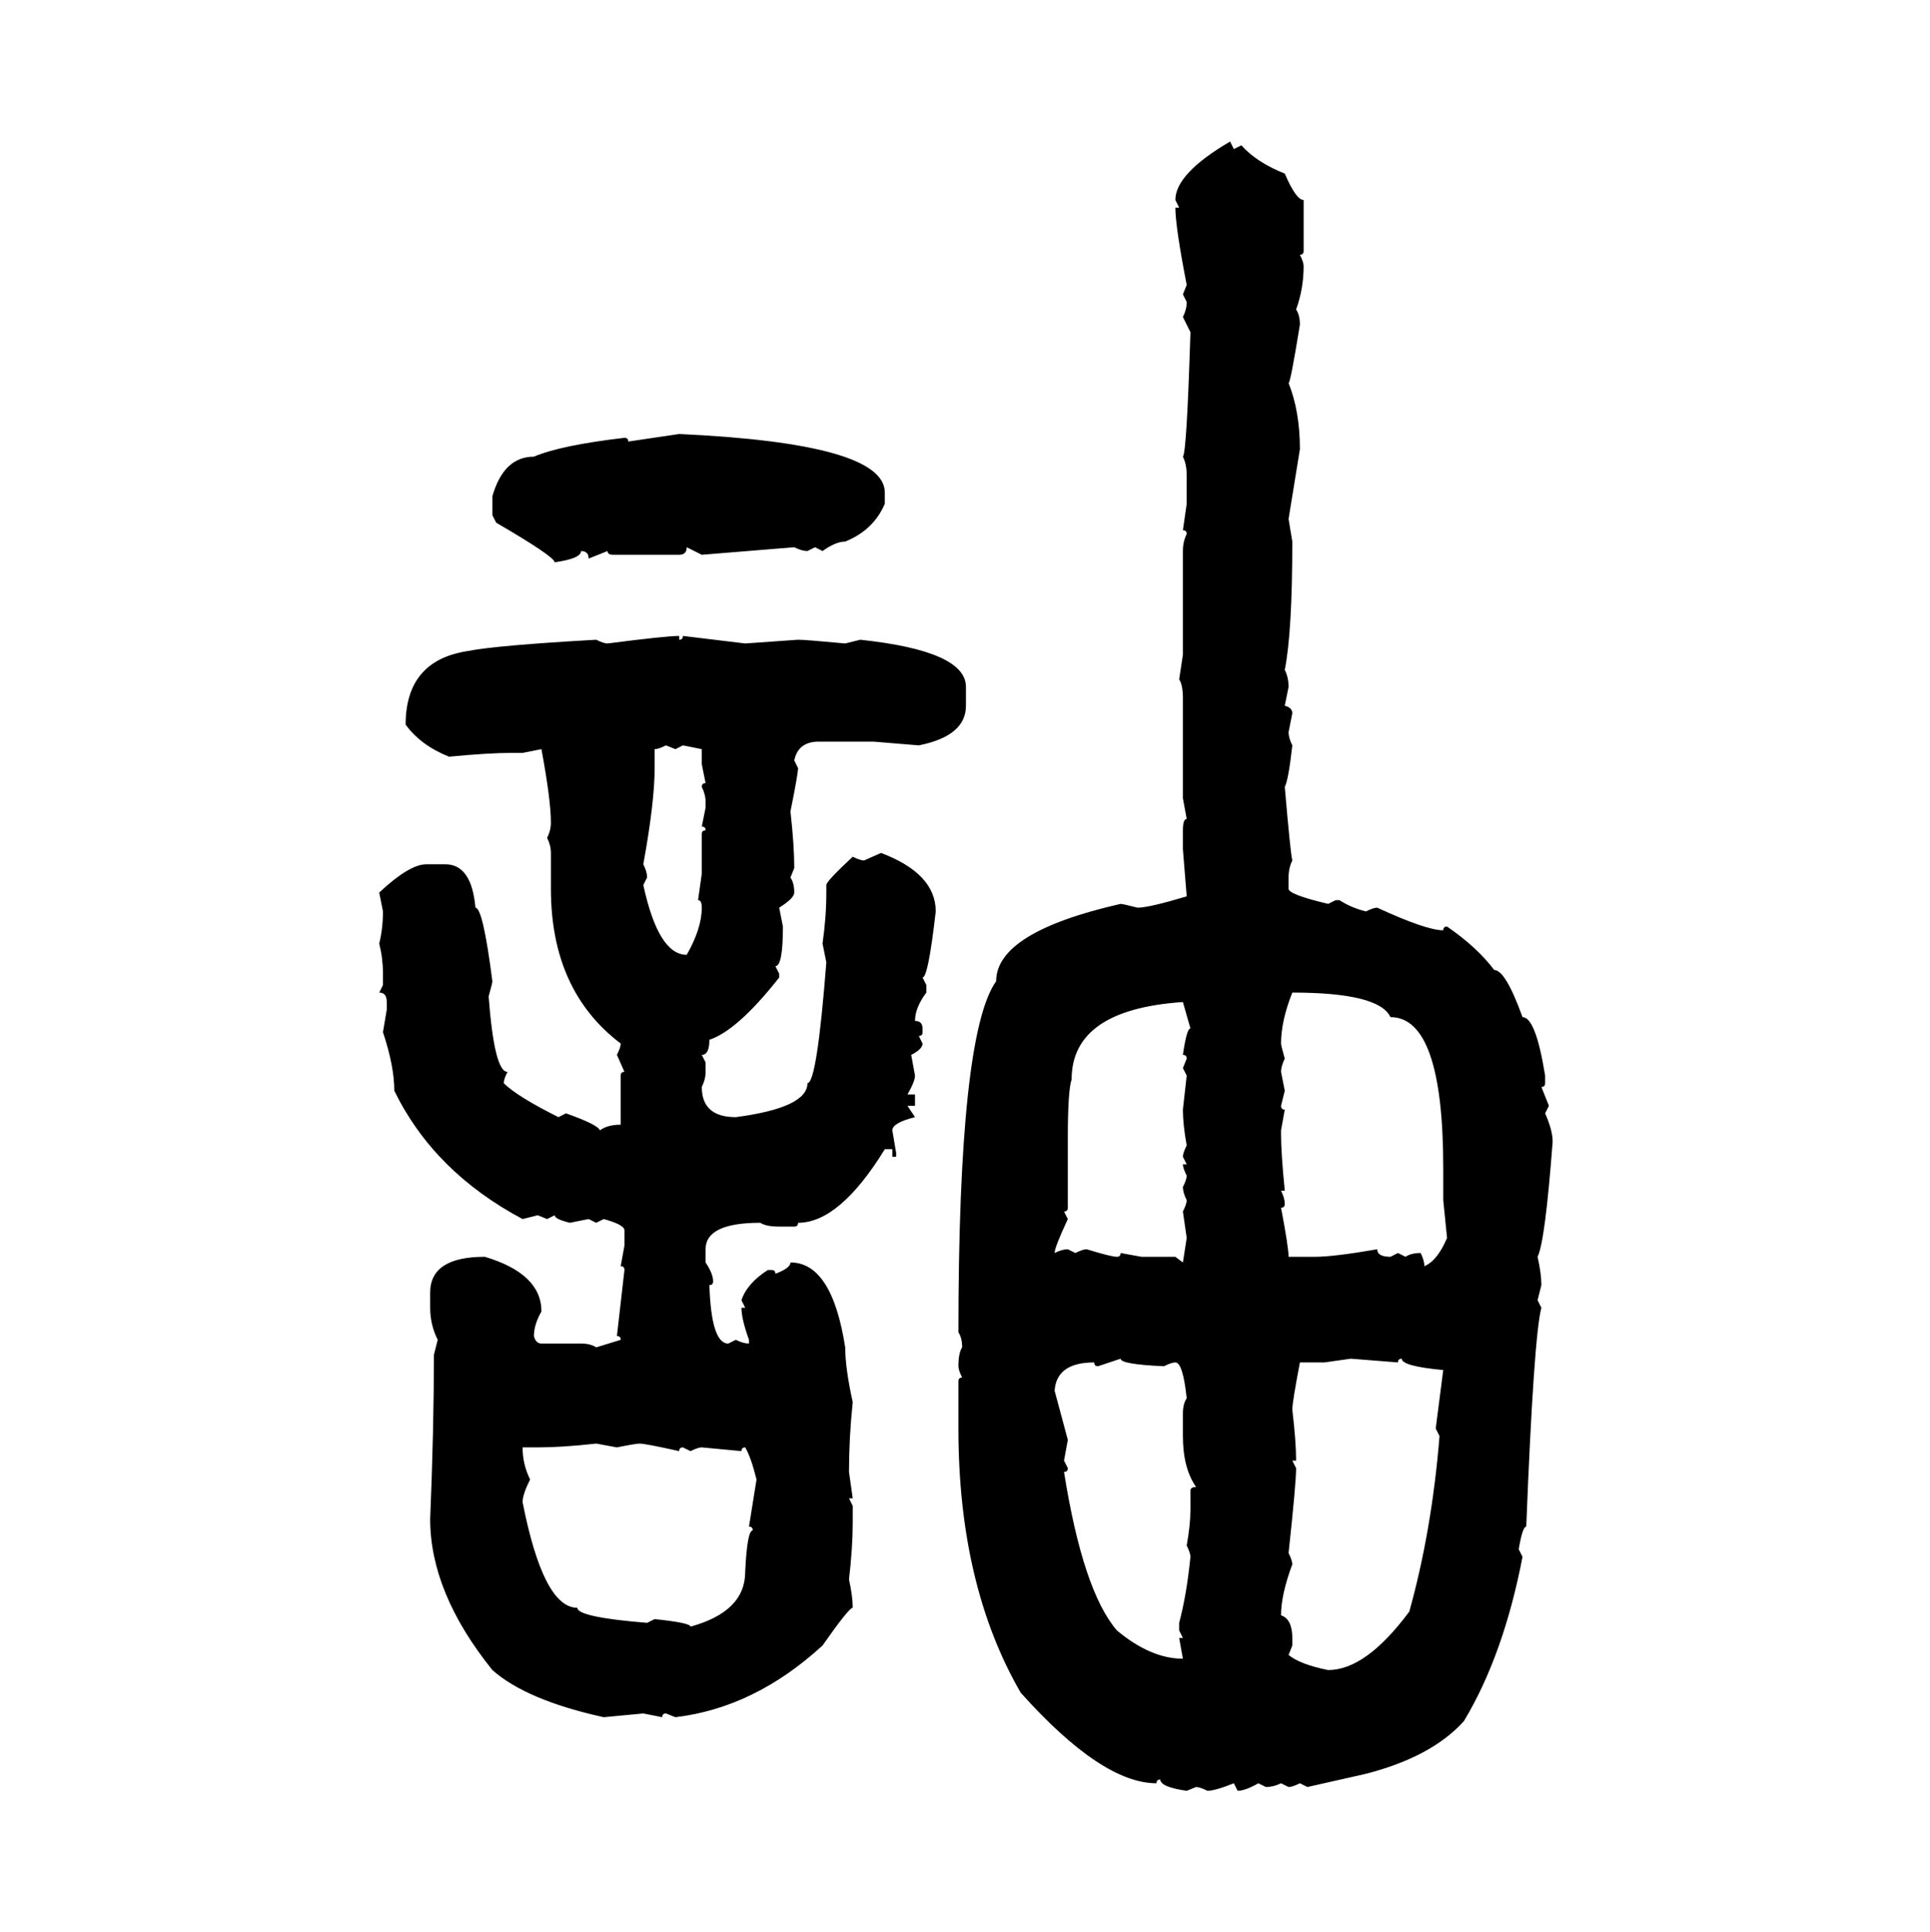 <svg xmlns="http://www.w3.org/2000/svg" xmlns:xlink="http://www.w3.org/1999/xlink" width="299.707" height="300"><path d="M191.02 21.97L191.02 21.97L191.60 23.14L192.77 22.56Q195.12 25.20 199.51 26.95L199.51 26.95Q201.27 31.05 202.44 31.05L202.44 31.05L202.44 38.96Q202.44 39.55 201.86 39.55L201.86 39.55Q202.44 40.72 202.44 41.31L202.44 41.31Q202.44 44.82 201.27 48.05L201.27 48.05Q201.86 48.93 201.86 50.39L201.86 50.39Q200.39 59.47 200.10 59.47L200.10 59.47Q201.86 63.87 201.86 69.73L201.86 69.73L200.10 80.57L200.68 84.08Q200.68 98.14 199.51 104.00L199.51 104.00Q200.10 105.18 200.10 106.64L200.10 106.64L199.51 109.57Q200.68 109.86 200.68 110.74L200.68 110.74L200.10 113.67Q200.10 114.55 200.68 115.72L200.68 115.72Q200.10 121.00 199.51 122.17L199.51 122.17Q200.39 132.42 200.68 133.59L200.68 133.59Q200.10 134.77 200.10 136.23L200.10 136.23L200.10 137.99Q200.10 138.87 206.25 140.33L206.25 140.33L207.42 139.75L208.01 139.75Q209.77 140.92 212.11 141.50L212.11 141.50Q213.28 140.92 213.87 140.92L213.87 140.92Q221.48 144.43 224.12 144.43L224.12 144.43Q224.12 143.85 224.71 143.85L224.71 143.85Q229.39 147.07 232.03 150.59L232.03 150.59Q233.79 150.59 236.43 157.91L236.43 157.91Q238.48 157.91 239.94 166.99L239.94 166.99L239.94 168.16Q239.94 168.75 239.36 168.75L239.36 168.75L240.53 171.68L239.94 172.85Q241.11 175.49 241.11 177.25L241.11 177.25Q239.94 192.77 238.77 195.12L238.77 195.12Q239.36 197.75 239.36 199.51L239.36 199.51L238.77 201.86L239.36 203.03Q238.18 207.42 237.01 237.01L237.01 237.01Q236.43 237.01 235.84 240.53L235.84 240.53L236.43 241.70Q233.50 256.93 227.34 267.19L227.34 267.19Q222.36 272.75 212.11 275.39L212.11 275.39L203.03 277.44L201.86 276.86Q200.68 277.44 200.10 277.44L200.10 277.44L198.93 276.86Q197.75 277.44 196.58 277.44L196.58 277.44L195.41 276.86Q193.36 278.03 192.19 278.03L192.19 278.03L191.60 276.86Q188.67 278.03 187.50 278.03L187.50 278.03Q186.33 277.44 185.74 277.44L185.74 277.44L184.28 278.03Q180.18 277.44 180.18 276.27L180.18 276.27Q179.59 276.27 179.59 276.86L179.59 276.86Q171.09 276.86 158.50 262.79L158.50 262.79Q148.83 246.09 148.83 221.78L148.83 221.78L148.83 214.45Q148.83 213.87 149.41 213.87L149.41 213.87Q148.83 212.70 148.83 212.11L148.83 212.11Q148.83 210.06 149.41 209.18L149.41 209.18Q149.41 207.71 148.83 206.84L148.83 206.84Q148.83 160.55 154.69 152.34L154.69 152.34Q154.69 144.73 174.02 140.33L174.02 140.33Q174.32 140.33 176.66 140.92L176.66 140.92Q178.42 140.92 184.28 139.16L184.28 139.16L183.69 131.84L183.69 128.91Q183.69 127.15 184.28 127.15L184.28 127.15L183.69 123.93L183.69 108.40Q183.69 106.35 183.11 105.47L183.11 105.47L183.69 101.66L183.69 85.55Q183.69 84.08 184.28 82.91L184.28 82.91Q184.28 82.32 183.69 82.32L183.69 82.32L184.28 78.22L184.28 73.83Q184.28 72.07 183.69 70.90L183.69 70.90Q184.28 70.31 184.86 51.56L184.86 51.56L183.69 49.22Q184.28 48.05 184.28 46.88L184.28 46.88L183.69 45.70L184.28 44.24Q182.52 35.16 182.52 32.23L182.52 32.23L183.11 32.23L182.52 31.05Q182.52 26.95 191.02 21.97ZM97.56 68.55L105.47 67.38Q137.40 68.85 137.40 76.46L137.40 76.46L137.40 78.22Q135.64 82.32 131.25 84.08L131.25 84.08Q129.79 84.08 127.73 85.55L127.73 85.55L126.56 84.96L125.39 85.55Q124.51 85.55 123.34 84.96L123.34 84.96L108.98 86.13L106.64 84.96Q106.64 86.13 105.47 86.13L105.47 86.13L95.21 86.13Q94.34 86.13 94.34 85.55L94.34 85.55L91.41 86.72Q91.41 85.55 90.23 85.55L90.23 85.55Q90.23 86.72 86.13 87.30L86.13 87.30Q86.13 86.43 77.05 81.15L77.05 81.15L76.46 79.98L76.46 77.05Q78.22 70.90 82.91 70.90L82.91 70.90Q87.01 69.14 96.97 67.97L96.97 67.97Q97.56 67.97 97.56 68.55L97.56 68.55ZM105.47 98.73L105.47 98.73L105.47 99.32Q106.05 99.32 106.05 98.73L106.05 98.73L115.72 99.90L123.93 99.32Q125.10 99.32 131.25 99.90L131.25 99.90L133.59 99.32Q150 101.07 150 106.64L150 106.64L150 109.57Q150 114.26 142.68 115.72L142.68 115.72L135.64 115.14L127.15 115.14Q123.93 115.14 123.34 118.07L123.34 118.07L123.93 119.24Q123.93 120.12 122.75 125.98L122.75 125.98Q123.34 131.25 123.34 134.77L123.34 134.77L122.75 136.23Q123.34 137.11 123.34 138.57L123.34 138.57Q123.34 139.45 121.00 140.92L121.00 140.92L121.58 143.85Q121.58 150 120.41 150L120.41 150L121.00 151.17L121.00 151.76Q114.55 159.96 110.16 161.43L110.16 161.43Q110.16 163.77 108.98 163.77L108.98 163.77L109.57 164.94L109.57 166.41Q109.57 167.58 108.98 168.75L108.98 168.75Q108.98 173.44 114.26 173.44L114.26 173.44Q125.39 171.97 125.39 168.16L125.39 168.16Q126.86 168.16 128.32 149.41L128.32 149.41L127.73 146.48Q128.32 142.38 128.32 138.57L128.32 138.57L128.32 137.40Q128.32 136.82 132.42 133.01L132.42 133.01Q133.59 133.59 134.18 133.59L134.18 133.59L136.82 132.42Q145.31 135.64 145.31 141.50L145.31 141.50Q144.14 151.76 143.26 151.76L143.26 151.76L143.85 152.93L143.85 154.10Q142.09 156.45 142.09 158.50L142.09 158.50Q143.26 158.50 143.26 159.67L143.26 159.67L143.26 160.25Q143.26 160.84 142.68 160.84L142.68 160.84L143.26 162.01Q143.26 162.89 141.50 163.77L141.50 163.77L142.09 166.99Q142.09 167.87 140.92 169.92L140.92 169.92L142.09 169.92L142.09 171.68L140.92 171.68L142.09 173.44Q138.57 174.32 138.57 175.49L138.57 175.49L139.16 179.00L139.16 179.59L138.57 179.59L138.57 178.42L137.40 178.42Q130.37 189.84 123.93 189.84L123.93 189.84Q123.93 190.43 123.34 190.43L123.34 190.43L121.00 190.43Q118.95 190.43 118.07 189.84L118.07 189.84Q109.57 189.84 109.57 193.95L109.57 193.95L109.57 196.00Q110.74 197.75 110.74 198.93L110.74 198.93Q110.74 199.51 110.16 199.51L110.16 199.51Q110.45 208.59 113.09 208.59L113.09 208.59L114.26 208.01Q115.43 208.59 116.31 208.59L116.31 208.59L116.31 208.01Q115.14 204.79 115.14 203.03L115.14 203.03L115.72 203.03L115.14 201.86Q116.02 199.22 119.24 197.17L119.24 197.17L119.82 197.17Q120.41 197.17 120.41 197.75L120.41 197.75Q122.75 196.88 122.75 196.00L122.75 196.00Q129.20 196.00 131.25 209.18L131.25 209.18Q131.25 212.40 132.42 217.68L132.42 217.68Q131.84 223.24 131.84 228.52L131.84 228.52L132.42 232.62L131.84 232.62L132.42 233.79L132.42 236.43Q132.42 240.23 131.84 245.21L131.84 245.21Q132.42 247.85 132.42 249.61L132.42 249.61Q131.84 249.61 127.73 255.47L127.73 255.47Q117.19 265.14 104.88 266.60L104.88 266.60L103.42 266.02Q102.83 266.02 102.83 266.60L102.83 266.60L99.90 266.02L93.75 266.60Q81.74 263.96 76.46 259.28L76.46 259.28Q66.80 247.27 66.80 235.84L66.80 235.84Q67.38 221.78 67.38 210.35L67.38 210.35L67.97 208.01Q66.80 205.66 66.80 203.03L66.80 203.03L66.80 200.68Q66.80 195.12 75.29 195.12L75.29 195.12Q84.08 197.75 84.08 203.61L84.08 203.61Q82.91 205.66 82.91 207.42L82.91 207.42Q83.20 208.59 84.08 208.59L84.08 208.59L90.23 208.59Q91.70 208.59 92.58 209.18L92.58 209.18L96.39 208.01Q96.39 207.42 95.80 207.42L95.80 207.42L96.97 197.17Q96.97 196.58 96.39 196.58L96.39 196.58L96.97 193.36L96.97 191.02Q96.97 190.14 93.75 189.26L93.75 189.26L92.58 189.84L91.41 189.26L88.48 189.84Q86.13 189.26 86.13 188.67L86.13 188.67L84.96 189.26L83.50 188.67L81.15 189.26Q67.38 181.93 61.23 169.34L61.23 169.34Q61.23 165.53 59.47 160.25L59.47 160.25L60.06 156.74L60.06 155.57Q60.06 154.10 58.89 154.10L58.89 154.10L59.47 152.93L59.47 151.17Q59.47 148.83 58.89 146.48L58.89 146.48Q59.47 144.14 59.47 141.50L59.47 141.50L58.89 138.57Q63.57 134.18 66.21 134.18L66.21 134.18L69.14 134.18Q73.24 134.18 73.83 140.92L73.83 140.92Q75 140.92 76.46 152.34L76.46 152.34Q76.46 152.64 75.88 154.69L75.88 154.69Q76.76 166.41 78.81 166.41L78.81 166.41Q78.22 167.58 78.22 168.16L78.22 168.16Q80.27 170.21 86.72 173.44L86.72 173.44L87.89 172.85Q92.87 174.61 93.16 175.49L93.16 175.49Q94.34 174.61 96.39 174.61L96.39 174.61L96.39 166.99Q96.39 166.41 96.97 166.41L96.97 166.41L95.80 163.77Q96.39 162.60 96.39 162.01L96.39 162.01Q85.55 153.81 85.55 137.99L85.55 137.99L85.55 132.42Q85.55 131.25 84.96 130.08L84.96 130.08Q85.55 128.91 85.55 127.73L85.55 127.73Q85.55 124.22 84.08 116.31L84.08 116.31L81.15 116.89L79.39 116.89Q75.88 116.89 69.73 117.48L69.73 117.48Q65.33 115.72 62.99 112.50L62.99 112.50Q62.99 102.54 72.66 101.07L72.66 101.07Q77.05 100.20 92.58 99.32L92.58 99.32Q93.75 99.90 94.34 99.90L94.34 99.90Q103.42 98.73 105.47 98.73ZM101.66 116.31L101.66 116.31L101.66 119.24Q101.66 124.51 99.90 134.18L99.90 134.18Q100.49 135.35 100.49 136.23L100.49 136.23L99.90 137.40Q102.25 148.24 106.64 148.24L106.64 148.24Q108.98 144.14 108.98 140.92L108.98 140.92Q108.98 139.75 108.40 139.75L108.40 139.75L108.98 135.64L108.98 129.49Q108.98 128.91 109.57 128.91L109.57 128.91Q109.57 128.32 108.98 128.32L108.98 128.32L109.57 125.39L109.57 124.51Q109.57 123.34 108.98 122.17L108.98 122.17Q108.98 121.58 109.57 121.58L109.57 121.58L108.98 118.65L108.98 116.31L106.05 115.72L104.88 116.31L103.42 115.72Q102.25 116.31 101.66 116.31ZM200.68 154.10L200.68 154.10Q198.93 158.50 198.93 162.01L198.93 162.01Q198.93 162.30 199.51 164.36L199.51 164.36Q198.93 165.53 198.93 166.41L198.93 166.41L199.51 169.34L198.93 171.68Q198.93 172.27 199.51 172.27L199.51 172.27L198.93 175.49L198.93 176.07Q198.93 179.00 199.51 184.86L199.51 184.86L198.93 184.86Q199.51 186.04 199.51 186.91L199.51 186.91Q199.51 187.50 198.93 187.50L198.93 187.50Q200.10 193.65 200.10 195.12L200.10 195.12L204.20 195.12Q207.13 195.12 213.87 193.95L213.87 193.95Q213.87 195.12 215.92 195.12L215.92 195.12L217.09 194.53L218.26 195.12Q219.14 194.53 220.61 194.53L220.61 194.53Q221.19 195.70 221.19 196.58L221.19 196.58Q223.24 195.70 224.71 192.19L224.71 192.19L224.12 186.33L224.12 181.35Q224.12 157.91 215.92 157.91L215.92 157.91Q214.16 154.10 200.68 154.10ZM165.82 176.66L165.82 176.66L165.82 187.50Q165.82 188.09 165.23 188.09L165.23 188.09L165.82 189.26Q163.77 193.65 163.77 194.53L163.77 194.53Q164.94 193.95 165.82 193.95L165.82 193.95L166.99 194.53Q168.16 193.95 168.75 193.95L168.75 193.95Q172.56 195.12 173.44 195.12L173.44 195.12Q174.02 195.12 174.02 194.53L174.02 194.53L177.25 195.12L182.52 195.12L183.69 196.00L184.28 192.19L183.69 188.09Q184.28 186.91 184.28 186.33L184.28 186.33Q183.69 185.16 183.69 184.28L183.69 184.28Q184.28 183.11 184.28 182.52L184.28 182.52Q183.69 181.35 183.69 180.76L183.69 180.76L184.28 180.76L183.69 179.59Q183.69 179.00 184.28 177.83L184.28 177.83Q183.69 174.61 183.69 172.27L183.69 172.27L184.28 166.99L183.69 165.82L184.28 164.36Q184.28 163.77 183.69 163.77L183.69 163.77Q184.28 159.67 184.86 159.67L184.86 159.67L183.69 155.57Q166.41 156.74 166.41 167.58L166.41 167.58Q165.82 169.34 165.82 176.66ZM174.02 210.94L170.51 212.11Q169.92 212.11 169.92 211.52L169.92 211.52Q164.06 211.52 163.77 215.92L163.77 215.92L165.82 223.54L165.23 226.76L165.82 227.93Q165.82 228.52 165.23 228.52L165.23 228.52Q168.16 246.97 173.44 253.13L173.44 253.13Q178.71 257.52 183.69 257.52L183.69 257.52L183.11 254.30L183.69 254.30L183.11 253.13L183.11 251.95Q184.28 247.56 184.86 241.70L184.86 241.70Q184.86 241.11 184.28 239.94L184.28 239.94Q184.86 236.72 184.86 234.38L184.86 234.38L184.86 231.45Q184.86 230.86 185.74 230.86L185.74 230.86Q183.69 227.93 183.69 222.95L183.69 222.95L183.69 219.43Q183.69 217.97 184.28 217.09L184.28 217.09Q183.69 211.52 182.52 211.52L182.52 211.52Q181.93 211.52 180.76 212.11L180.76 212.11Q174.02 211.82 174.02 210.94L174.02 210.94ZM205.66 211.52L201.86 211.52Q200.68 217.68 200.68 218.85L200.68 218.85Q201.27 223.83 201.27 226.76L201.27 226.76L200.68 226.76L201.27 227.93Q201.27 230.27 200.10 241.11L200.10 241.11Q200.68 242.29 200.68 242.87L200.68 242.87Q198.93 247.56 198.93 250.78L198.93 250.78Q200.68 251.37 200.68 254.30L200.68 254.30L200.68 255.47L200.10 256.93Q201.86 258.40 206.25 259.28L206.25 259.28Q212.11 259.28 218.85 250.20L218.85 250.20Q222.36 237.60 223.54 222.95L223.54 222.95L222.95 221.78L224.12 212.70Q217.68 212.11 217.68 210.94L217.68 210.94Q217.09 210.94 217.09 211.52L217.09 211.52L209.77 210.94L205.66 211.52ZM83.50 224.71L83.50 224.71L81.15 224.71Q81.15 227.34 82.32 229.69L82.32 229.69Q81.15 232.03 81.15 233.20L81.15 233.20Q84.38 249.61 89.65 249.61L89.65 249.61Q89.65 251.07 100.49 251.95L100.49 251.95L101.66 251.37Q107.23 251.95 107.23 252.54L107.23 252.54Q115.72 250.20 115.72 244.04L115.72 244.04Q116.02 237.60 116.89 237.60L116.89 237.60Q116.89 237.01 116.31 237.01L116.31 237.01L117.48 229.69Q116.60 226.17 115.72 224.71L115.72 224.71Q115.14 224.71 115.14 225.29L115.14 225.29L108.98 224.71Q108.40 224.71 107.23 225.29L107.23 225.29L106.05 224.71Q105.47 224.71 105.47 225.29L105.47 225.29Q100.20 224.12 99.32 224.12L99.32 224.12Q98.73 224.12 95.80 224.71L95.80 224.71L92.58 224.12Q87.30 224.71 83.50 224.71Z"/></svg>